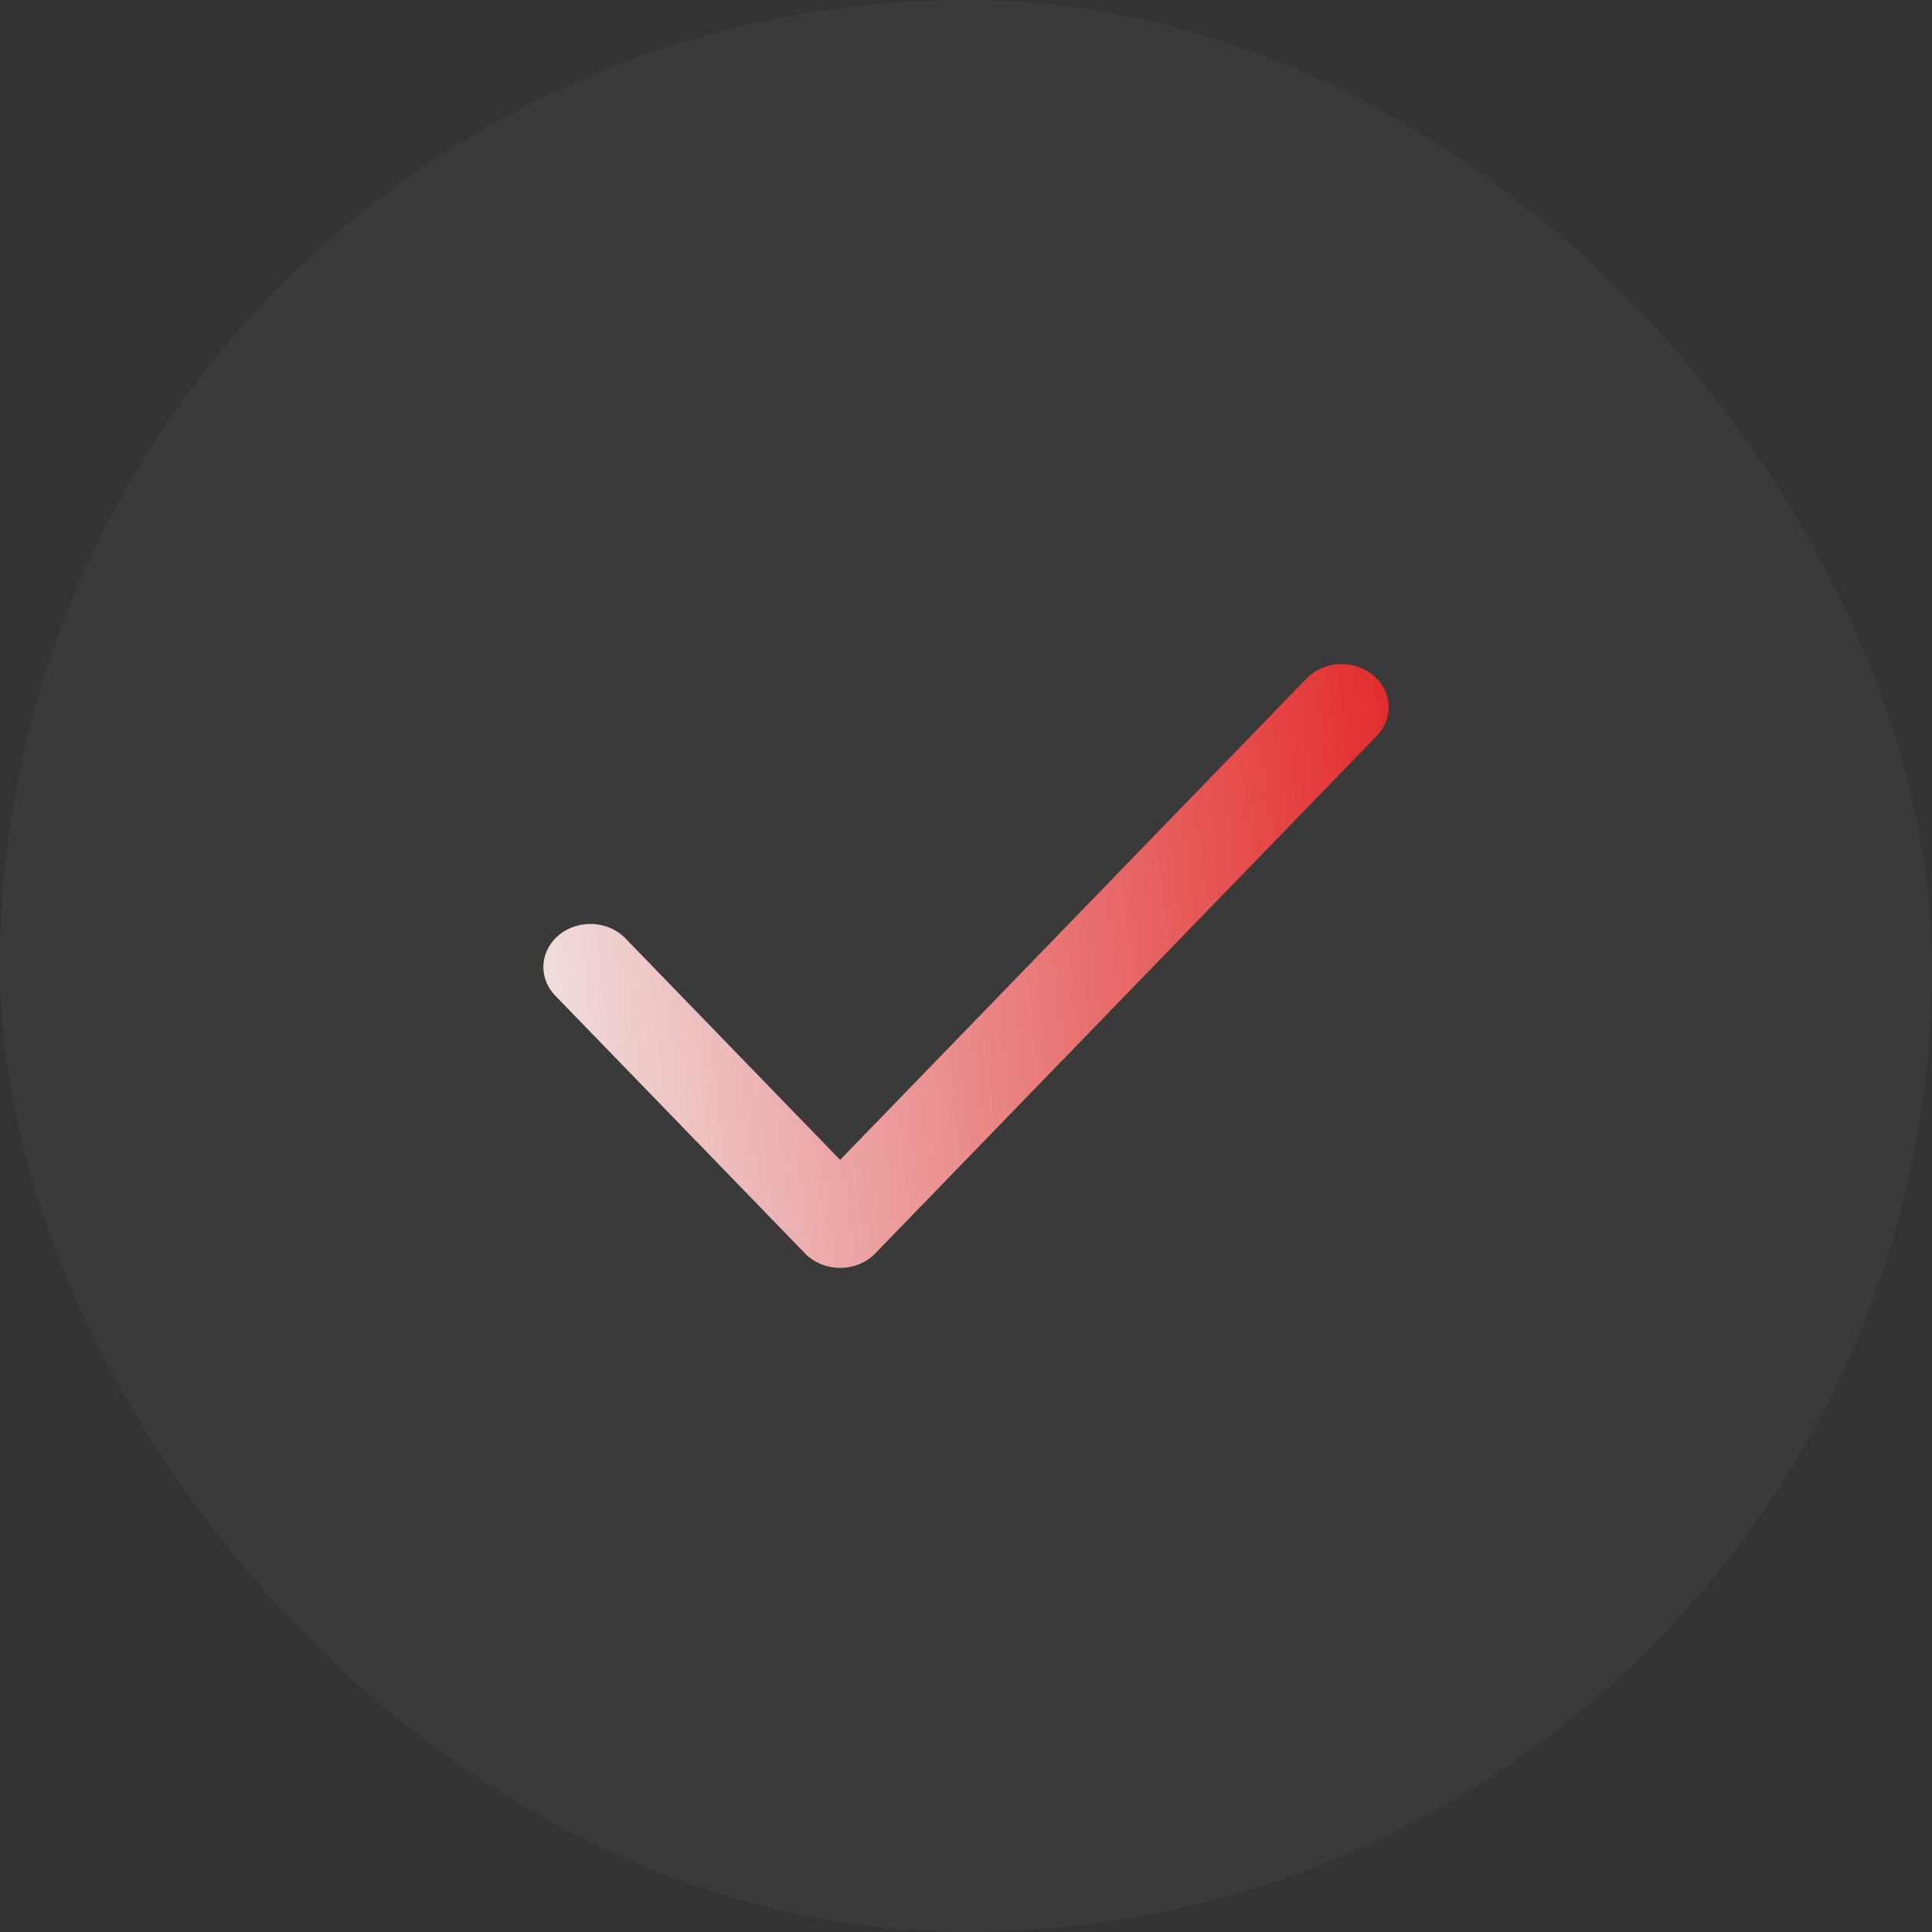 <svg width="32" height="32" viewBox="0 0 32 32" fill="none" xmlns="http://www.w3.org/2000/svg">
<rect x="0" y="0" width="32" height="32" fill="#333333" stroke="none"/>
<rect width="32" height="32" rx="16" fill="#F7F7F7" fill-opacity="0.04"/>
<path d="M22.739 11.181C22.893 11.306 22.986 11.483 22.999 11.672C23.011 11.861 22.941 12.047 22.804 12.188L14.497 20.76C14.424 20.836 14.335 20.896 14.234 20.937C14.134 20.979 14.025 21 13.915 21C13.805 21 13.696 20.979 13.596 20.937C13.496 20.896 13.406 20.836 13.333 20.76L9.18 16.474C9.051 16.332 8.987 16.149 9.002 15.964C9.017 15.779 9.11 15.607 9.261 15.484C9.412 15.361 9.61 15.296 9.812 15.304C10.014 15.312 10.204 15.391 10.343 15.526L13.915 19.211L21.64 11.239C21.777 11.098 21.97 11.012 22.176 11.001C22.382 10.99 22.585 11.055 22.739 11.181Z" fill="url(#paint0_linear_1907_7472)"/>
<defs>
<linearGradient id="paint0_linear_1907_7472" x1="24.23" y1="11" x2="6.892" y2="12.975" gradientUnits="userSpaceOnUse">
<stop stop-color="#E21D1D"/>
<stop offset="1" stop-color="#F2F2F2"/>
</linearGradient>
</defs>
</svg>
